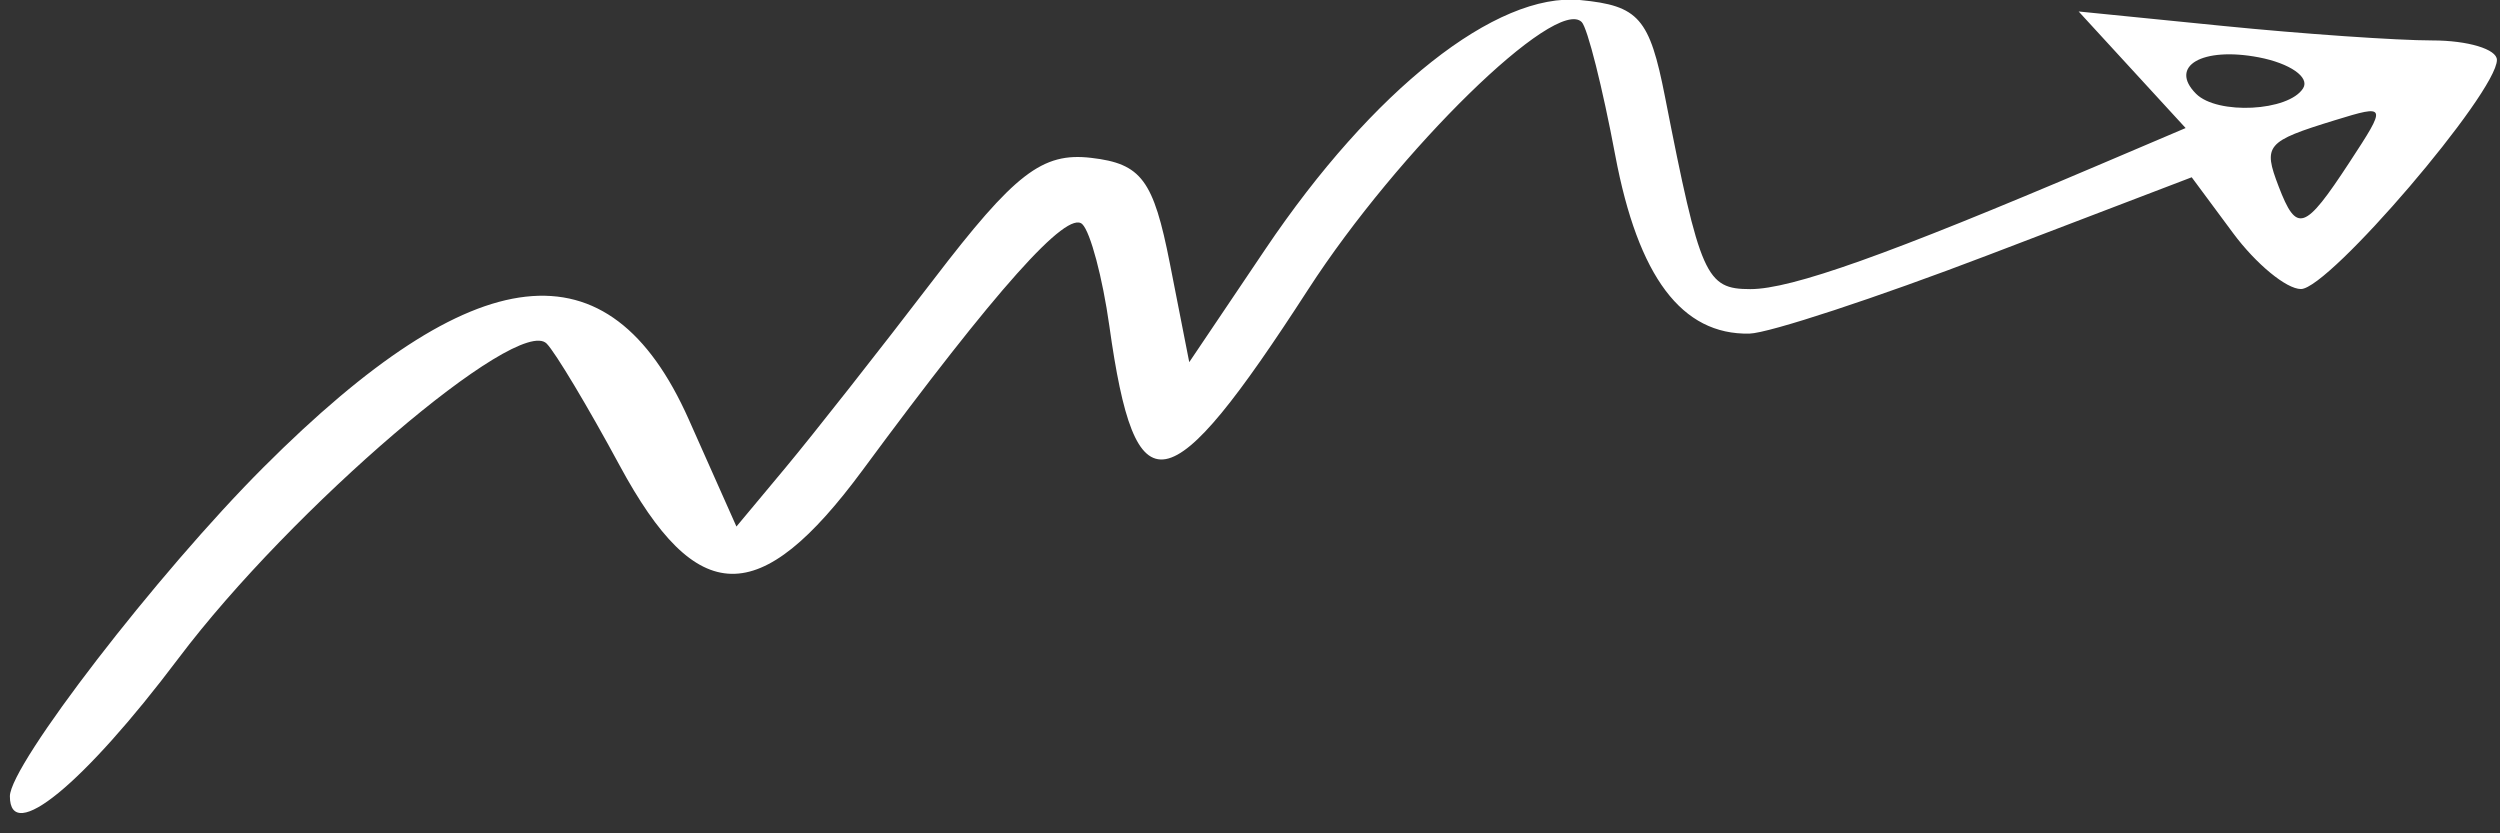 <?xml version="1.0" encoding="UTF-8" standalone="no"?> <svg xmlns="http://www.w3.org/2000/svg" xmlns:xlink="http://www.w3.org/1999/xlink" xmlns:serif="http://www.serif.com/" width="100%" height="100%" viewBox="0 0 54 18" xml:space="preserve" style="fill-rule:evenodd;clip-rule:evenodd;stroke-linejoin:round;stroke-miterlimit:2;"><rect x="0" y="0" width="54" height="18" fill="#333333" stroke="none"/> <g transform="matrix(1,0,0,1,-862.299,-712.866)"> <g id="path21" transform="matrix(0.881,0,0,0.881,457.405,728.742)"> <path d="M463.959,-1.878C466.728,-5.555 472.282,-10.303 472.987,-9.597C473.196,-9.388 474.002,-8.043 474.776,-6.609C476.672,-3.099 478.206,-3.07 480.736,-6.497C484.011,-10.935 485.748,-12.88 486.119,-12.525C486.319,-12.334 486.617,-11.211 486.783,-10.03C487.423,-5.455 488.213,-5.6 491.658,-10.924C493.864,-14.334 497.73,-18.114 498.364,-17.48C498.506,-17.338 498.876,-15.869 499.186,-14.215C499.747,-11.231 500.819,-9.806 502.477,-9.841C502.953,-9.852 505.587,-10.718 508.331,-11.767L513.32,-13.674L514.336,-12.303C514.895,-11.549 515.643,-10.933 515.999,-10.934C516.688,-10.936 520.803,-15.748 520.803,-16.552C520.803,-16.814 520.091,-17.029 519.221,-17.029C518.351,-17.029 516.044,-17.189 514.094,-17.384L510.548,-17.739L513.171,-14.881L511.028,-13.969C505.872,-11.774 503.507,-10.932 502.5,-10.932C501.409,-10.932 501.271,-11.242 500.407,-15.644C500.028,-17.578 499.763,-17.881 498.331,-18.019C496.272,-18.217 493.24,-15.819 490.609,-11.913L488.742,-9.141L488.267,-11.561C487.864,-13.611 487.569,-14.007 486.339,-14.15C485.138,-14.291 484.466,-13.772 482.473,-11.167C481.146,-9.433 479.516,-7.361 478.85,-6.562L477.64,-5.111L476.47,-7.74C474.516,-12.129 471.24,-11.76 466.046,-6.565C463.455,-3.975 459.827,0.732 459.827,1.502C459.827,2.692 461.623,1.222 463.959,-1.878L463.959,-1.878ZM515.451,-13.45C515.064,-14.461 515.141,-14.553 516.831,-15.073C518.109,-15.466 518.113,-15.453 517.183,-14.033C516.087,-12.36 515.894,-12.295 515.451,-13.45L515.451,-13.45ZM513.427,-15.721C512.75,-16.398 513.578,-16.879 514.963,-16.615C515.729,-16.468 516.219,-16.127 516.052,-15.857C515.701,-15.29 513.949,-15.199 513.427,-15.721L513.427,-15.721Z" style="fill:white;fill-rule:nonzero;"></path> </g> </g> </svg> 
